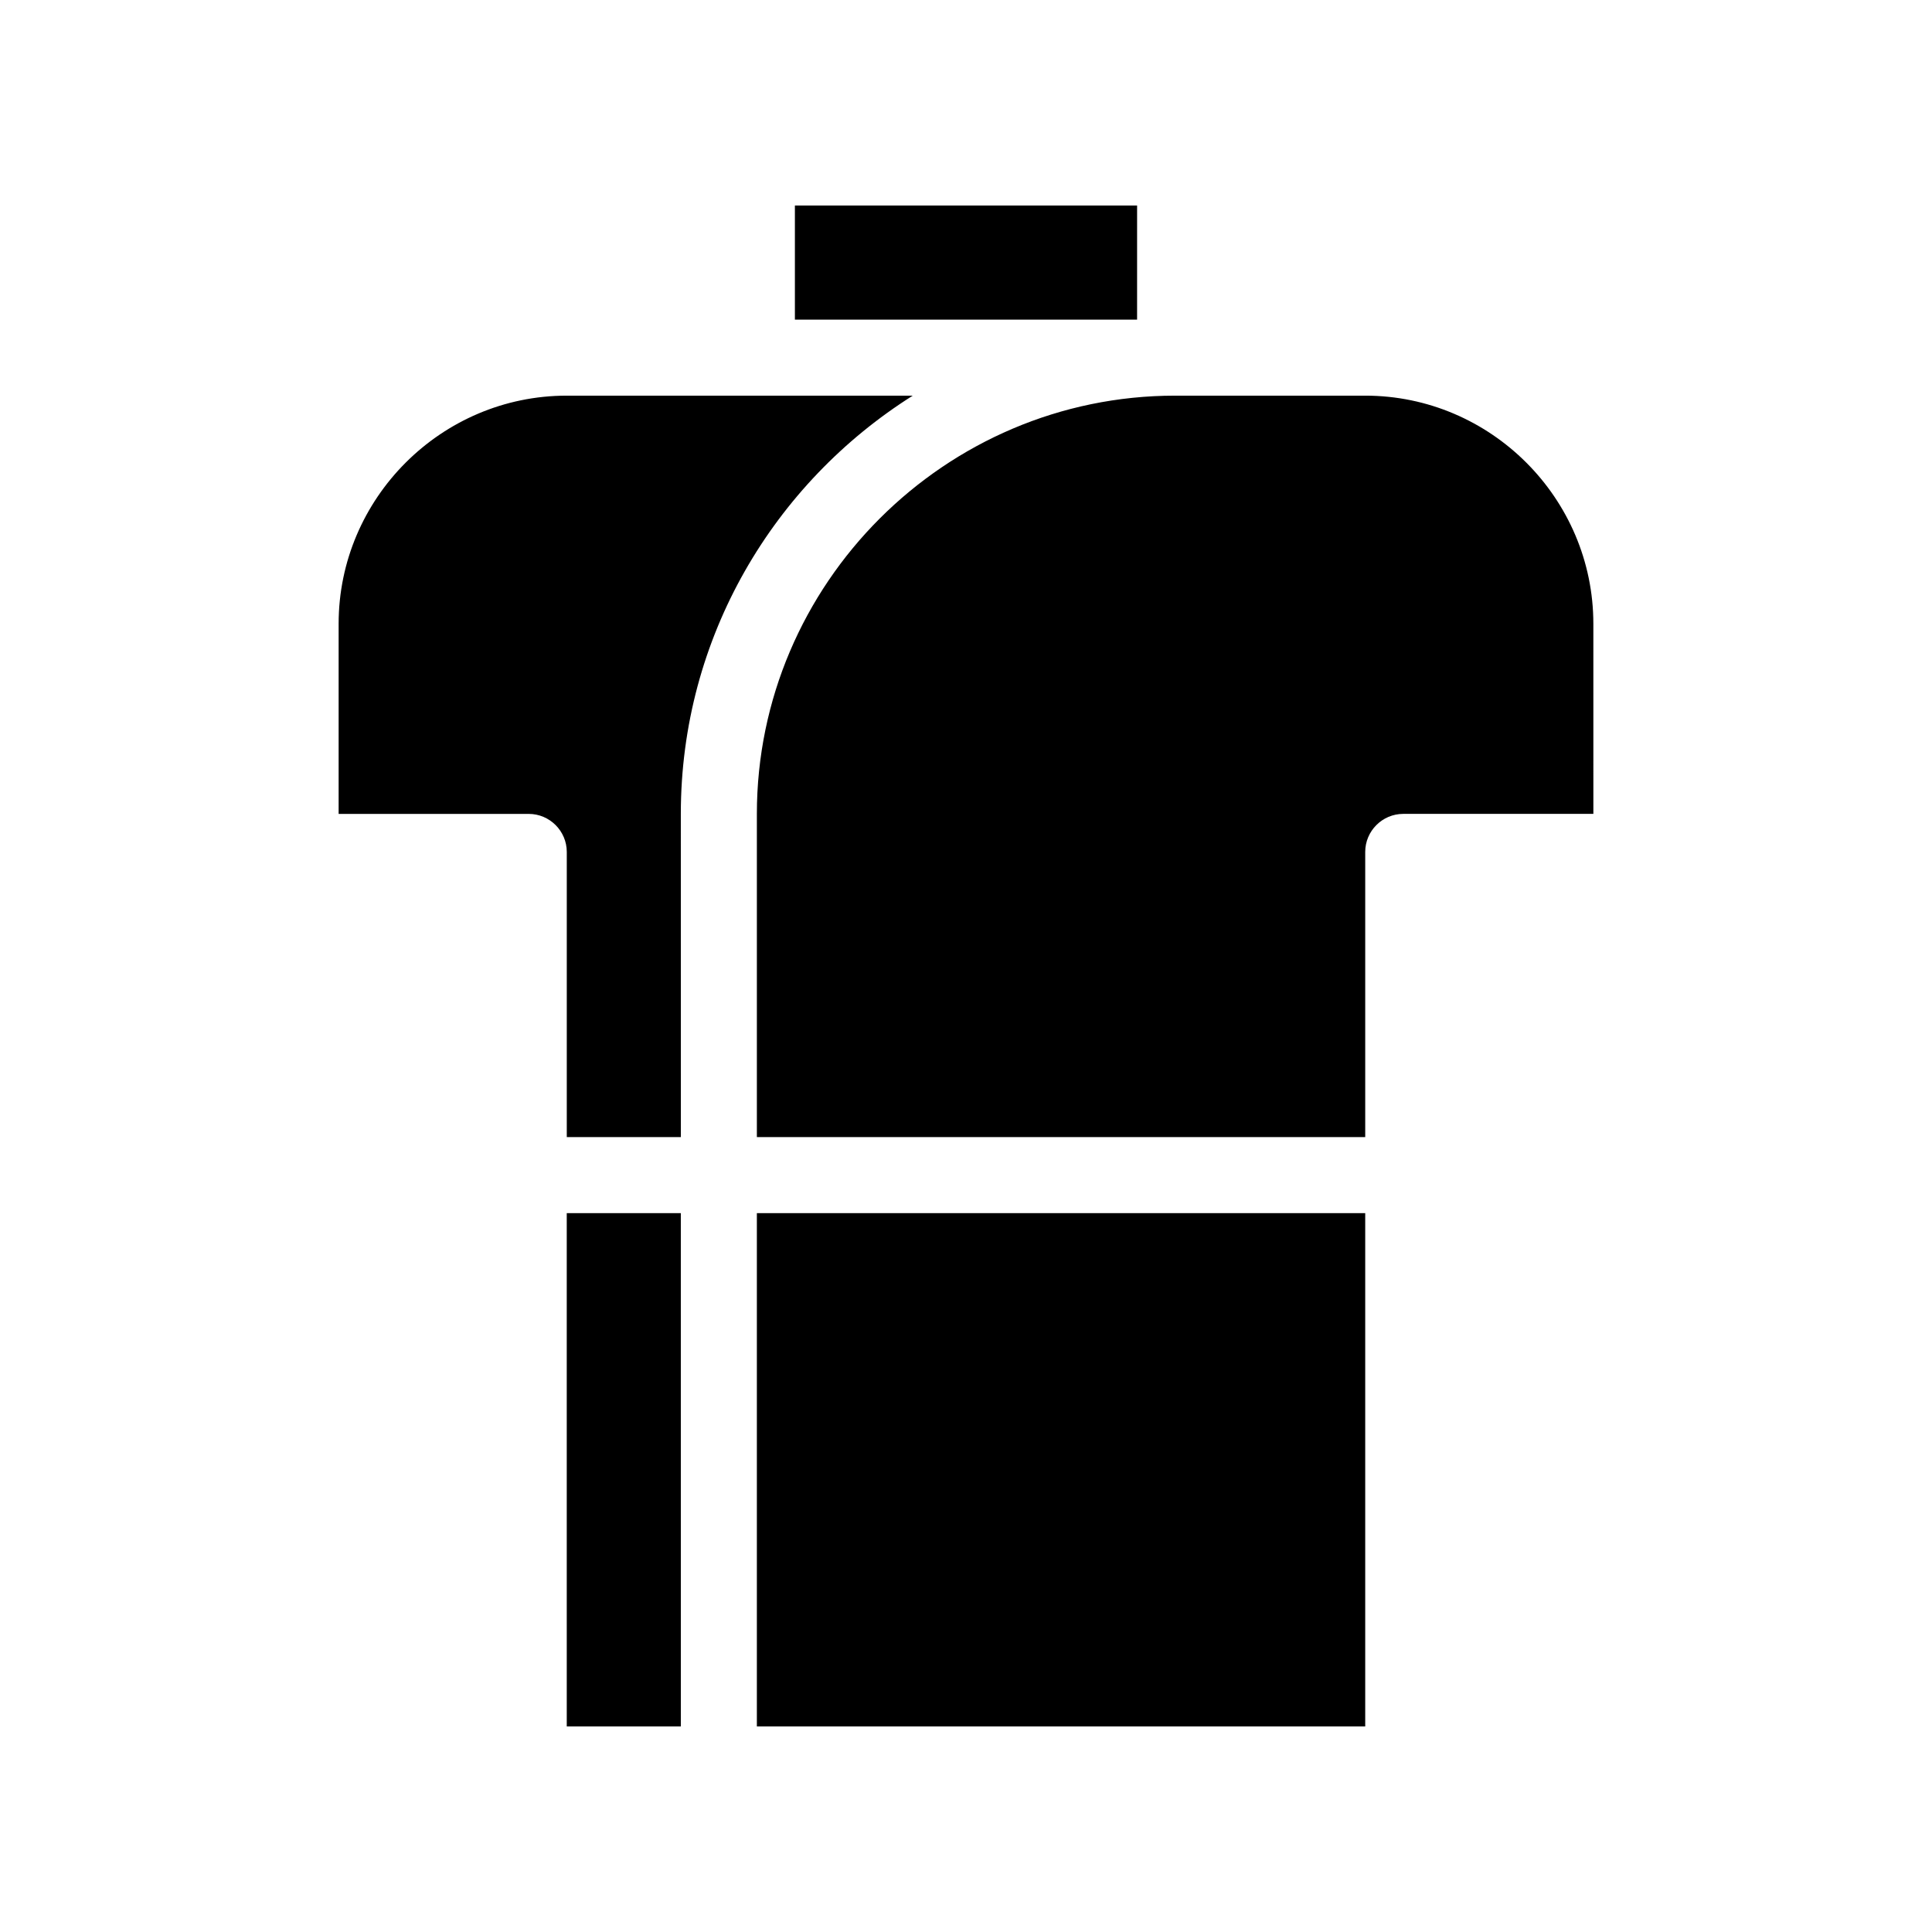 <?xml version="1.0" encoding="UTF-8"?>
<!-- Uploaded to: SVG Repo, www.svgrepo.com, Generator: SVG Repo Mixer Tools -->
<svg fill="#000000" width="800px" height="800px" version="1.1" viewBox="144 144 512 512" xmlns="http://www.w3.org/2000/svg">
 <path d="m445.34 228.7h-90.684v-30.23h90.688zm60.457 20.152h-50.379c-60.961 0-110.84 49.879-110.84 110.84v85.648h161.22v-75.574c0-5.543 4.535-10.078 10.078-10.078h50.383l-0.004-50.379c0-33.25-27.203-60.457-60.457-60.457zm-161.22 352.67h161.22v-136.03h-161.22zm-50.379 0h30.23l-0.004-136.03h-30.23zm91.691-352.67h-91.691c-33.25 0-60.457 27.207-60.457 60.457v50.383h50.383c5.543 0 10.078 4.535 10.078 10.078v75.57h30.23l-0.008-85.648c0-46.855 24.688-87.664 61.465-110.84z"/>
</svg>
